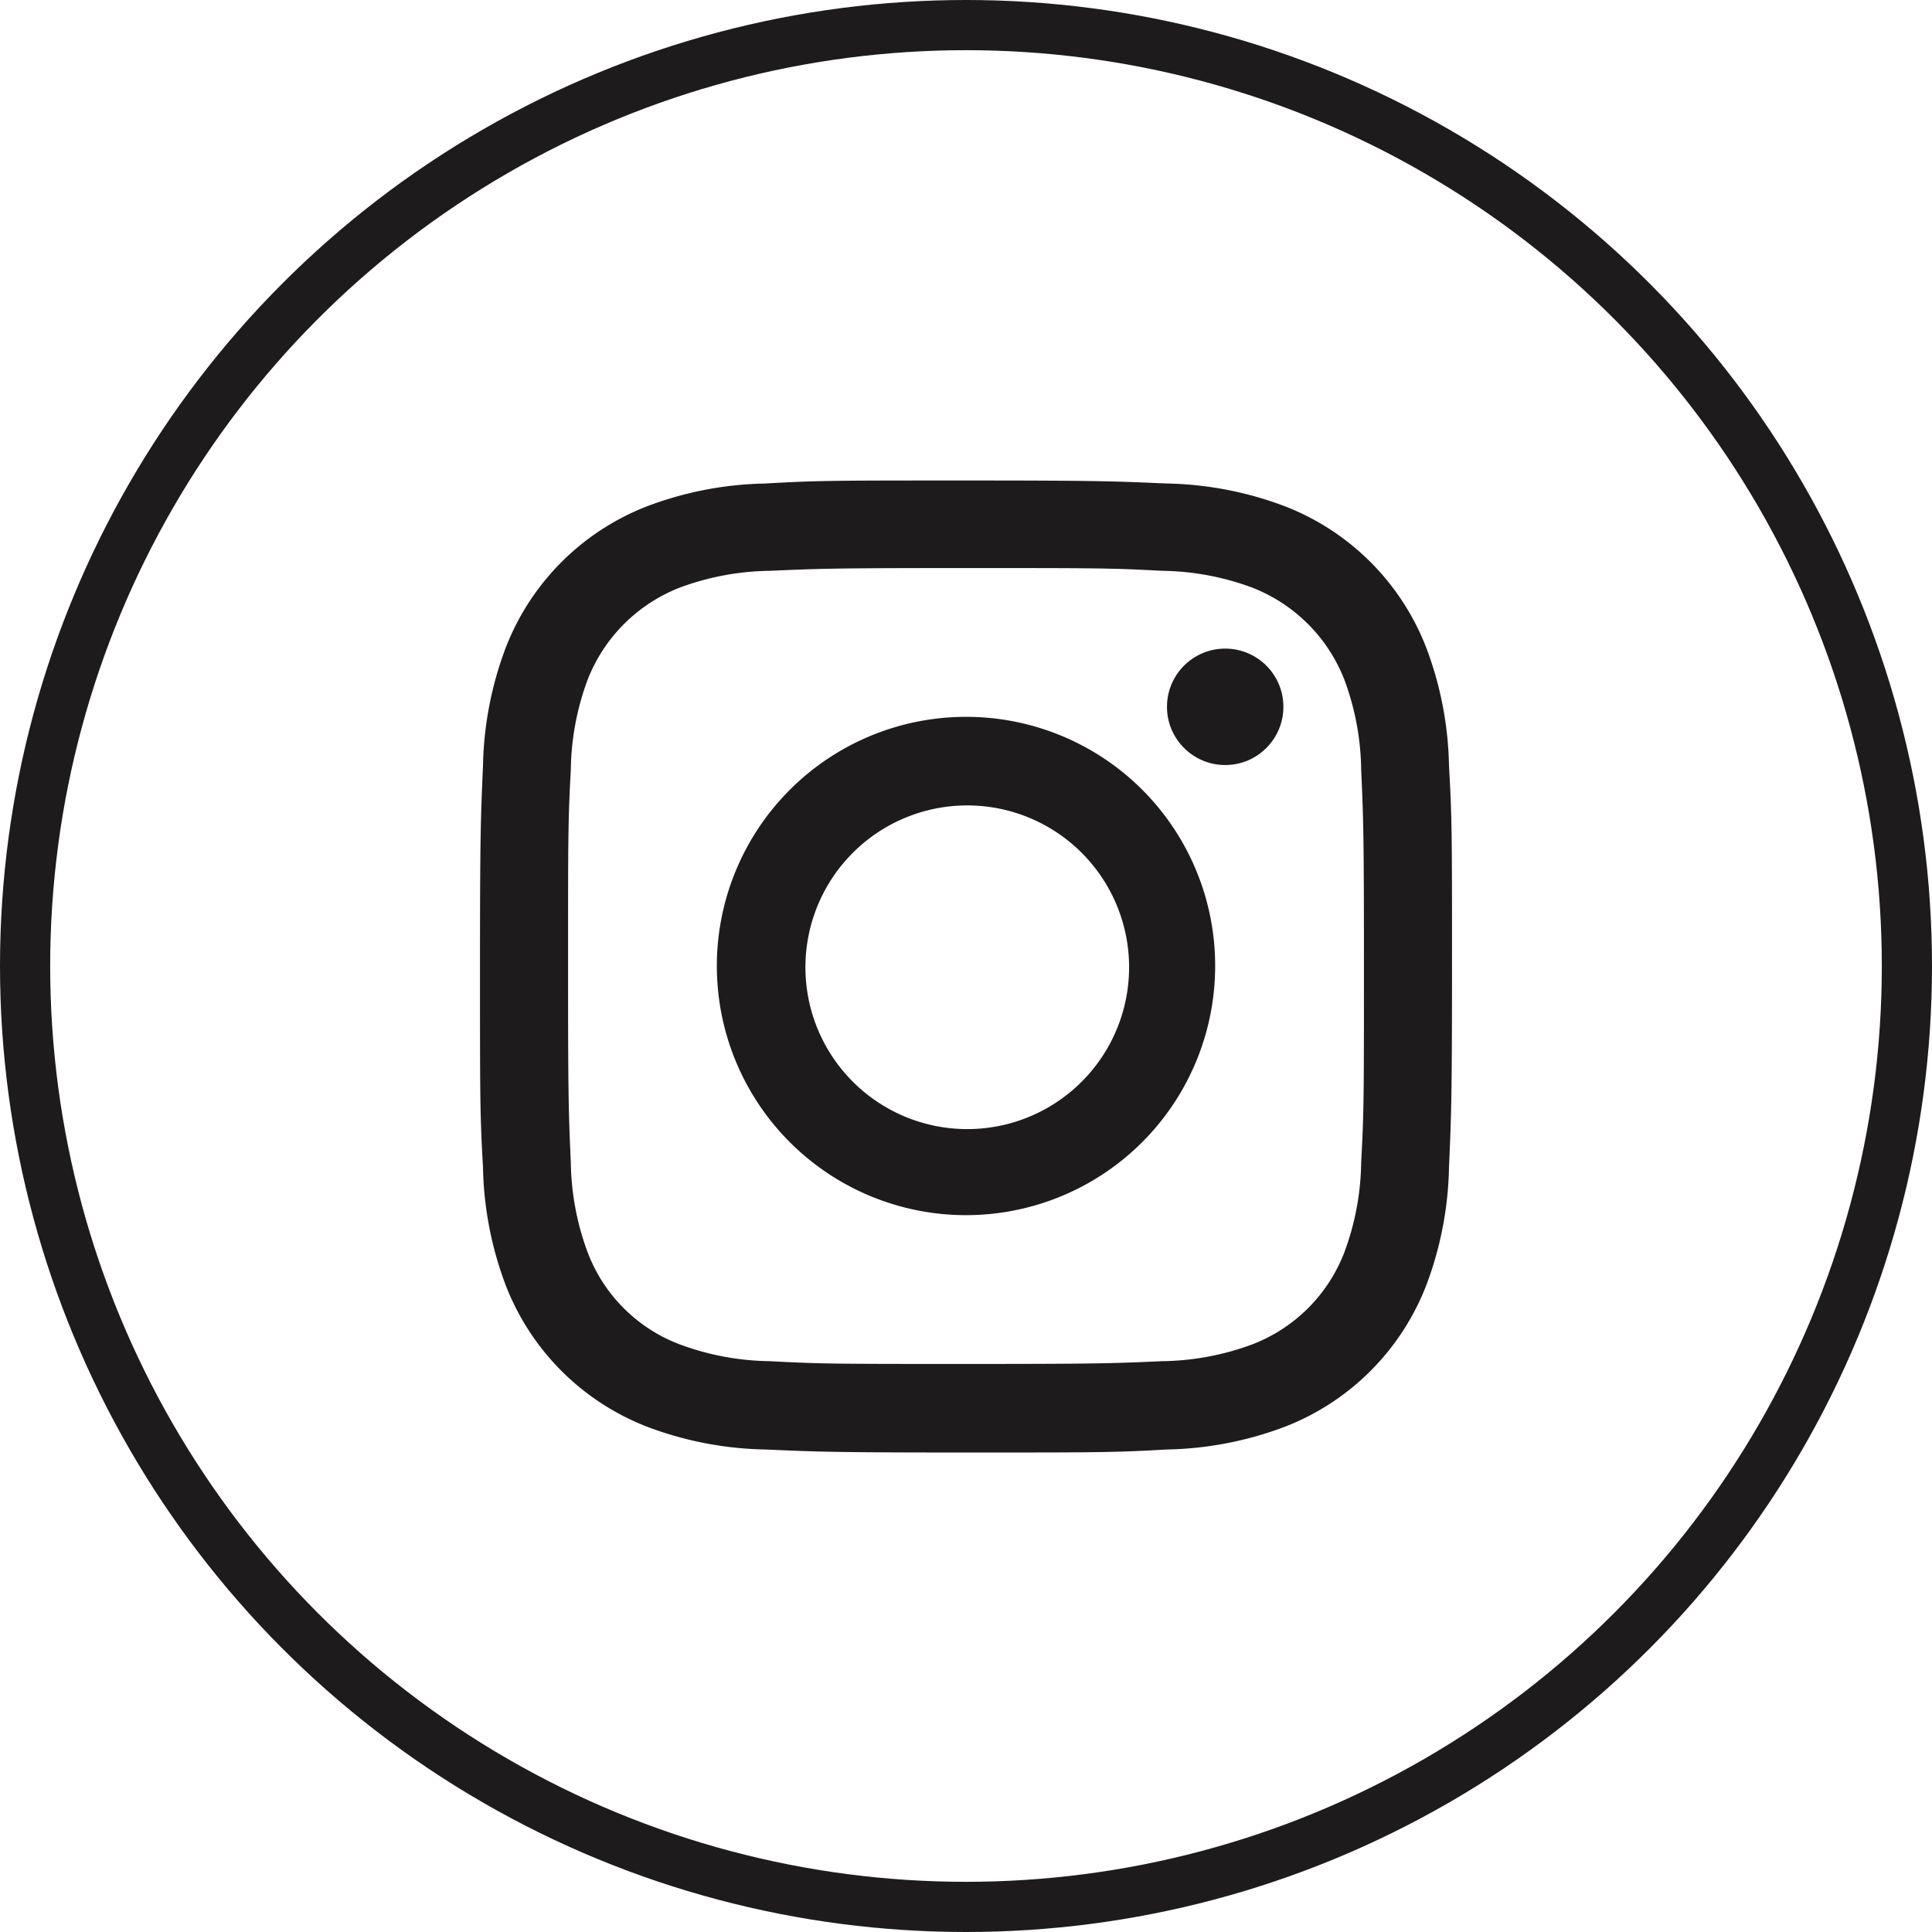 <?xml version="1.0" encoding="utf-8"?><svg xmlns="http://www.w3.org/2000/svg" viewBox="0 0 77 77"><title>IG-icon</title><circle cx="38.5" cy="38.5" r="37.5" style="fill:none;stroke:#1e1b1d;stroke-linecap:round;stroke-linejoin:round;stroke-width:2px"/><path d="M38.5,22.64c5.17,0,5.78,0,7.82.11a10.66,10.66,0,0,1,3.59.67,6.46,6.46,0,0,1,3.67,3.67,10.66,10.66,0,0,1,.67,3.59c.09,2,.11,2.65.11,7.82s0,5.78-.11,7.82a10.66,10.66,0,0,1-.67,3.59,6.38,6.38,0,0,1-3.67,3.67,10.66,10.66,0,0,1-3.59.67c-2,.09-2.65.11-7.82.11s-5.78,0-7.82-.11a10.66,10.66,0,0,1-3.59-.67,6.31,6.31,0,0,1-3.67-3.67,10.66,10.66,0,0,1-.67-3.59c-.09-2-.11-2.65-.11-7.82s0-5.78.11-7.82a10.66,10.66,0,0,1,.67-3.59,6.46,6.46,0,0,1,3.67-3.67,10.66,10.66,0,0,1,3.59-.67c2-.09,2.65-.11,7.82-.11m0-3.49c-5.25,0-5.91,0-8,.12a14,14,0,0,0-4.69.9,9.86,9.86,0,0,0-5.66,5.66,14,14,0,0,0-.9,4.69c-.09,2.07-.12,2.73-.12,8s0,5.91.12,8a14,14,0,0,0,.9,4.69,9.86,9.86,0,0,0,5.66,5.66,14,14,0,0,0,4.69.9c2.07.09,2.73.12,8,.12s5.91,0,8-.12a14,14,0,0,0,4.69-.9,9.86,9.86,0,0,0,5.66-5.66,14,14,0,0,0,.9-4.69c.09-2.07.12-2.73.12-8s0-5.91-.12-8a14,14,0,0,0-.9-4.69,9.86,9.86,0,0,0-5.66-5.66,14,14,0,0,0-4.69-.9c-2.07-.09-2.73-.12-8-.12Z" style="fill:#1e1b1d"/><path d="M38.5,28.57a9.93,9.93,0,1,0,9.93,9.93h0A9.92,9.92,0,0,0,38.5,28.57ZM38.5,45A6.45,6.45,0,1,1,45,38.5,6.45,6.45,0,0,1,38.5,45Z" style="fill:#1e1b1d"/><circle cx="48.83" cy="28.17" r="2.32" style="fill:#1e1b1d"/></svg>